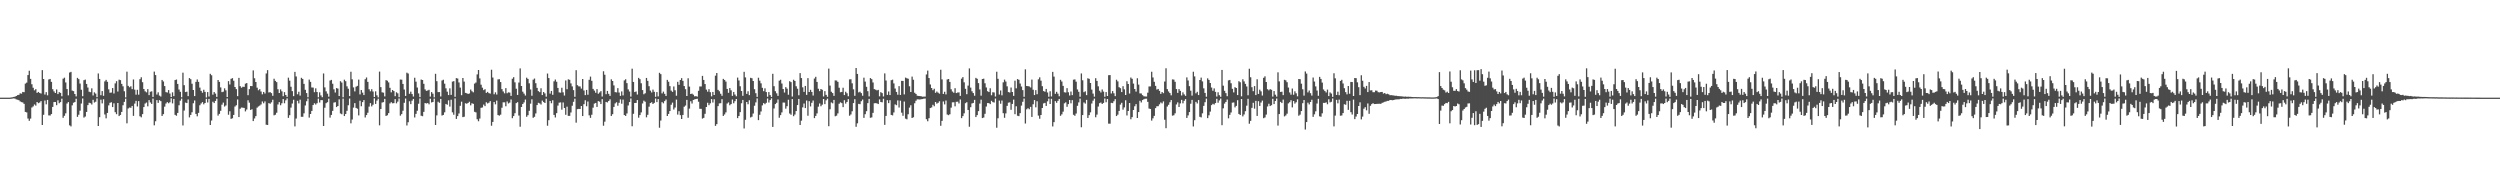 <?xml version="1.0" encoding="UTF-8"?>
<svg xmlns="http://www.w3.org/2000/svg" width="1920" height="150">
  <path d="M0 75.000h1v1.000H0zM1 75.000h1v1.000H1zM2 75.000h1v1.000H2zM3 75.000h1v1.000H3zM4 75.000h1v1.000H4zM5 75.000h1v1.000H5zM6 75.000h1v1.000H6zM7 75.000h1v1.000H7zM8 74.860h1v1.000H8zM9 74.709h1v1.000H9zM10 74.465h1v1.087H10zM11 74.232h1v1.500H11zM12 73.709h1v2.637H12zM13 73.086h1v3.512H13zM14 72.870h1v4.070H14zM15 71.689h1v6.176H15zM16 71.936h1v6.521H16zM17 70.603h1v8.076H17zM18 70.784h1v8.965H18zM19 64.214h1v21.767H19zM20 63.449h1v22.853H20zM21 57.628h1v33.400H21zM22 54.318h1v38.455H22zM23 60.588h1v30.507H23zM24 64.738h1v17.856H24zM25 67.369h1v14.342H25zM26 69.357h1v10.865H26zM27 68.449h1v12.677H27zM28 71.312h1v7.034H28zM29 70.593h1v8.682H29zM30 71.351h1v7.408H30zM31 71.830h1v5.830H31zM32 53.875h1v42.120H32zM33 60.695h1v27.486H33zM34 72.617h1v4.594H34zM35 70.756h1v9.363H35zM36 73.207h1v3.558H36zM37 61.053h1v27.571H37zM38 60.633h1v28.086H38zM39 62.849h1v24.755H39zM40 68.525h1v13.583H40zM41 70.185h1v8.198H41zM42 71.435h1v6.884H42zM43 68.692h1v12.092H43zM44 72.248h1v4.826H44zM45 70.783h1v8.508H45zM46 71.304h1v7.138H46zM47 73.915h1v1.878H47zM48 60.398h1v30.095H48zM49 59.634h1v29.294H49zM50 63.332h1v23.723H50zM51 68.414h1v11.105H51zM52 73.192h1v5.184H52zM53 55.686h1v40.560H53zM54 55.205h1v41.886H54zM55 69.596h1v11.318H55zM56 69.978h1v8.910H56zM57 72.194h1v6.181H57zM58 74.050h1v1.791H58zM59 59.820h1v29.955H59zM60 60.787h1v27.332H60zM61 64.216h1v20.766H61zM62 68.925h1v10.593H62zM63 73.898h1v1.719H63zM64 61.574h1v28.759H64zM65 61.110h1v28.393H65zM66 64.465h1v21.496H66zM67 67.242h1v13.491H67zM68 70.437h1v8.482H68zM69 70.823h1v8.447H69zM70 67.830h1v12.435H70zM71 73.299h1v3.348H71zM72 70.911h1v7.835H72zM73 71.891h1v6.251H73zM74 74.592h1v1.000H74zM75 56.422h1v40.353H75zM76 60.609h1v29.411H76zM77 73.125h1v3.399H77zM78 69.954h1v9.448H78zM79 73.563h1v2.691H79zM80 62.494h1v25.436H80zM81 61.330h1v29.570H81zM82 62.831h1v23.923H82zM83 68.623h1v12.334H83zM84 71.230h1v7.715H84zM85 71.054h1v7.500H85zM86 67.621h1v14.616H86zM87 71.802h1v7.580H87zM88 64.031h1v22.143H88zM89 62.346h1v25.380H89zM90 70.289h1v8.833H90zM91 61.181h1v27.940H91zM92 61.537h1v26.736H92zM93 64.388h1v21.586H93zM94 66.328h1v14.505H94zM95 70.104h1v8.106H95zM96 74.783h1v1.000H96zM97 55.062h1v39.664H97zM98 65.959h1v17.345H98zM99 66.997h1v15.587H99zM100 66.263h1v16.502H100zM101 68.434h1v12.930H101zM102 61.004h1v27.998H102zM103 68.854h1v10.733H103zM104 72.724h1v4.766H104zM105 68.987h1v12.797H105zM106 72.711h1v4.957H106zM107 60.848h1v28.446H107zM108 59.316h1v30.820H108zM109 63.149h1v24.528H109zM110 68.362h1v13.862H110zM111 70.123h1v9.412H111zM112 70.933h1v7.793H112zM113 68.436h1v13.222H113zM114 73.082h1v3.840H114zM115 70.471h1v8.246H115zM116 70.138h1v9.683H116zM117 74.434h1v1.314H117zM118 54.977h1v41.271H118zM119 57.639h1v35.491H119zM120 72.584h1v4.311H120zM121 70.887h1v8.135H121zM122 73.414h1v3.474H122zM123 74.155h1v3.520H123zM124 61.412h1v27.631H124zM125 62.549h1v25.124H125zM126 66.079h1v15.833H126zM127 70.743h1v8.784H127zM128 71.048h1v7.372H128zM129 69.164h1v10.150H129zM130 71.809h1v6.722H130zM131 74.496h1v1.022H131zM132 70.890h1v8.498H132zM133 73.842h1v2.151H133zM134 61.501h1v26.696H134zM135 61.084h1v27.785H135zM136 64.446h1v22.292H136zM137 68.757h1v12.081H137zM138 70.481h1v6.818H138zM139 74.724h1v1.000H139zM140 55.790h1v40.558H140zM141 65.444h1v19.442H141zM142 70.707h1v8.098H142zM143 70.380h1v8.787H143zM144 73.844h1v2.557H144zM145 59.956h1v30.182H145zM146 60.829h1v27.442H146zM147 64.299h1v21.928H147zM148 69.107h1v10.203H148zM149 73.767h1v3.394H149zM150 62.866h1v24.615H150zM151 61.031h1v28.333H151zM152 62.889h1v23.785H152zM153 67.255h1v13.565H153zM154 69.809h1v9.645H154zM155 71.203h1v7.223H155zM156 68.935h1v11.190H156zM157 70.574h1v8.527H157zM158 74.872h1v1.000H158zM159 70.697h1v8.005H159zM160 74.133h1v1.801H160zM161 56.676h1v39.345H161zM162 57.781h1v34.768H162zM163 72.704h1v5.448H163zM164 70.713h1v8.455H164zM165 71.906h1v5.628H165zM166 74.388h1v1.366H166zM167 61.447h1v27.341H167zM168 62.879h1v24.564H168zM169 67.145h1v17.925H169zM170 70.765h1v9.609H170zM171 70.392h1v8.396H171zM172 67.861h1v13.982H172zM173 69.394h1v11.606H173zM174 74.478h1v1.130H174zM175 62.297h1v25.837H175zM176 64.861h1v20.573H176zM177 60.528h1v30.784H177zM178 60.000h1v30.811H178zM179 62.024h1v26.222H179zM180 66.806h1v15.021H180zM181 68.466h1v12.383H181zM182 73.851h1v2.547H182zM183 59.779h1v30.147H183zM184 66.179h1v17.334H184zM185 67.405h1v15.160H185zM186 66.621h1v16.056H186zM187 66.722h1v16.155H187zM188 64.271h1v21.286H188zM189 63.817h1v20.297H189zM190 73.103h1v3.888H190zM191 68.478h1v10.394H191zM192 66.069h1v18.345H192zM193 66.169h1v17.734H193zM194 54.062h1v38.893H194zM195 60.104h1v30.899H195zM196 62.986h1v26.194H196zM197 67.307h1v15.363H197zM198 69.333h1v12.442H198zM199 68.464h1v12.662H199zM200 70.278h1v9.953H200zM201 72.438h1v5.502H201zM202 70.586h1v8.701H202zM203 71.842h1v6.036H203zM204 56.409h1v39.386H204zM205 53.881h1v42.098H205zM206 70.990h1v8.235H206zM207 70.766h1v8.915H207zM208 71.538h1v7.049H208zM209 73.597h1v3.020H209zM210 60.457h1v28.120H210zM211 62.090h1v26.037H211zM212 63.069h1v23.534H212zM213 68.537h1v11.673H213zM214 71.407h1v7.013H214zM215 68.672h1v12.188H215zM216 70.121h1v9.198H216zM217 73.902h1v2.158H217zM218 70.775h1v8.510H218zM219 72.939h1v4.108H219zM220 74.404h1v1.174H220zM221 59.653h1v30.854H221zM222 61.944h1v26.536H222zM223 66.593h1v16.053H223zM224 70.009h1v9.513H224zM225 73.819h1v2.753H225zM226 55.206h1v41.889H226zM227 58.737h1v32.282H227zM228 72.416h1v5.005H228zM229 70.452h1v8.963H229zM230 73.436h1v3.112H230zM231 59.726h1v29.971H231zM232 60.601h1v29.103H232zM233 64.400h1v22.625H233zM234 68.943h1v12.040H234zM235 71.476h1v6.280H235zM236 74.685h1v1.000H236zM237 61.159h1v29.163H237zM238 62.888h1v24.644H238zM239 67.179h1v18.021H239zM240 67.257h1v13.458H240zM241 70.806h1v8.479H241zM242 67.818h1v12.437H242zM243 70.665h1v8.568H243zM244 74.701h1v1.000H244zM245 70.902h1v7.841H245zM246 73.269h1v3.645H246zM247 74.658h1v2.257H247zM248 56.421h1v40.356H248zM249 67.137h1v15.579H249zM250 70.159h1v9.118H250zM251 71.936h1v6.555H251zM252 74.253h1v1.534H252zM253 61.870h1v28.432H253zM254 61.355h1v26.897H254zM255 64.326h1v20.845H255zM256 68.604h1v10.194H256zM257 71.054h1v7.459H257zM258 67.617h1v14.594H258zM259 68.065h1v13.343H259zM260 73.726h1v2.543H260zM261 62.347h1v24.780H261zM262 63.376h1v24.364H262zM263 74.713h1v1.000H263zM264 61.176h1v27.952H264zM265 62.365h1v25.176H265zM266 66.324h1v18.765H266zM267 68.163h1v12.677H267zM268 73.754h1v1.941H268zM269 55.067h1v39.659H269zM270 60.918h1v30.860H270zM271 67.144h1v15.506H271zM272 70.189h1v9.032H272zM273 66.556h1v16.316H273zM274 65.950h1v17.538H274zM275 61.127h1v27.504H275zM276 72.523h1v4.852H276zM277 69.111h1v12.493H277zM278 71.111h1v7.302H278zM279 73.031h1v3.808H279zM280 60.808h1v29.417H280zM281 59.501h1v28.863H281zM282 62.857h1v23.720H282zM283 68.534h1v13.319H283zM284 70.144h1v9.055H284zM285 68.488h1v13.202H285zM286 70.285h1v10.159H286zM287 74.499h1v1.009H287zM288 70.134h1v9.668H288zM289 73.217h1v4.057H289zM290 74.813h1v1.000H290zM291 54.991h1v41.240H291zM292 66.902h1v16.832H292zM293 70.910h1v7.814H293zM294 71.183h1v7.253H294zM295 74.026h1v1.923H295zM296 61.563h1v27.472H296zM297 61.995h1v26.516H297zM298 63.303h1v23.563H298zM299 67.412h1v12.038H299zM300 70.936h1v7.555H300zM301 69.128h1v10.234H301zM302 69.927h1v9.257H302zM303 73.900h1v2.236H303zM304 70.874h1v8.484H304zM305 71.679h1v6.360H305zM306 74.637h1v1.000H306zM307 61.089h1v27.768H307zM308 61.184h1v26.459H308zM309 64.443h1v20.615H309zM310 68.750h1v10.208H310zM311 73.701h1v1.949H311zM312 55.792h1v40.557H312zM313 56.471h1v37.428H313zM314 72.030h1v5.717H314zM315 70.421h1v9.528H315zM316 72.267h1v5.059H316zM317 74.152h1v1.824H317zM318 59.710h1v30.526H318zM319 62.720h1v24.752H319zM320 67.217h1v17.829H320zM321 71.743h1v7.908H321zM322 74.618h1v1.000H322zM323 61.059h1v27.803H323zM324 61.452h1v27.798H324zM325 64.384h1v21.529H325zM326 68.677h1v10.488H326zM327 69.789h1v9.649H327zM328 69.456h1v9.712H328zM329 68.946h1v11.179H329zM330 74.202h1v1.638H330zM331 70.692h1v8.006H331zM332 71.953h1v6.383H332zM333 74.744h1v1.000H333zM334 56.675h1v39.344H334zM335 62.382h1v26.265H335zM336 70.737h1v7.396H336zM337 70.726h1v8.205H337zM338 74.082h1v1.914H338zM339 61.819h1v26.910H339zM340 61.215h1v27.038H340zM341 64.245h1v22.004H341zM342 67.815h1v11.987H342zM343 70.426h1v10.003H343zM344 72.990h1v4.061H344zM345 67.850h1v14.024H345zM346 72.871h1v3.745H346zM347 62.688h1v23.597H347zM348 62.315h1v25.782H348zM349 74.351h1v1.234H349zM350 60.000h1v31.323H350zM351 60.336h1v28.862H351zM352 63.324h1v23.827H352zM353 67.265h1v14.006H353zM354 73.088h1v5.002H354zM355 59.895h1v30.066H355zM356 62.652h1v27.011H356zM357 71.301h1v8.011H357zM358 71.639h1v8.032H358zM359 72.151h1v6.880H359zM360 71.759h1v6.376H360zM361 68.770h1v12.151H361zM362 70.075h1v9.219H362zM363 70.925h1v8.830H363zM364 64.196h1v21.652H364zM365 63.375h1v22.938H365zM366 57.124h1v34.488H366zM367 53.775h1v39.366H367zM368 60.221h1v30.791H368zM369 65.019h1v17.790H369zM370 67.307h1v15.205H370zM371 69.229h1v11.110H371zM372 68.497h1v13.025H372zM373 71.304h1v7.221H373zM374 70.560h1v8.910H374zM375 71.514h1v7.380H375zM376 71.884h1v5.777H376zM377 53.554h1v43.027H377zM378 59.561h1v34.093H378zM379 72.418h1v5.972H379zM380 70.925h1v9.198H380zM381 72.620h1v4.647H381zM382 60.998h1v27.375H382zM383 60.847h1v27.961H383zM384 63.046h1v24.999H384zM385 68.433h1v14.295H385zM386 70.225h1v8.358H386zM387 71.683h1v6.904H387zM388 67.683h1v13.921H388zM389 71.635h1v6.290H389zM390 70.935h1v8.536H390zM391 71.140h1v7.649H391zM392 73.616h1v2.758H392zM393 60.451h1v30.347H393zM394 59.295h1v29.861H394zM395 63.237h1v23.711H395zM396 68.142h1v11.075H396zM397 72.904h1v5.562H397zM398 63.368h1v25.373H398zM399 52.532h1v44.816H399zM400 66.069h1v16.110H400zM401 70.399h1v9.480H401zM402 71.910h1v6.728H402zM403 73.365h1v3.068H403zM404 59.627h1v30.093H404zM405 60.609h1v27.863H405zM406 64.009h1v21.111H406zM407 68.705h1v10.922H407zM408 73.525h1v2.741H408zM409 61.176h1v29.274H409zM410 60.302h1v29.423H410zM411 63.881h1v23.254H411zM412 67.487h1v13.216H412zM413 69.995h1v8.939H413zM414 70.736h1v8.692H414zM415 67.764h1v12.493H415zM416 73.014h1v4.232H416zM417 70.635h1v7.747H417zM418 71.719h1v7.368H418zM419 74.246h1v1.543H419zM420 56.449h1v40.129H420zM421 59.942h1v32.369H421zM422 71.902h1v5.591H422zM423 69.862h1v9.432H423zM424 72.787h1v4.212H424zM425 62.485h1v25.786H425zM426 61.103h1v29.118H426zM427 62.773h1v24.139H427zM428 67.523h1v13.603H428zM429 70.941h1v7.889H429zM430 71.165h1v7.495H430zM431 67.359h1v16.890H431zM432 70.927h1v7.784H432zM433 73.378h1v9.579H433zM434 61.779h1v26.364H434zM435 68.518h1v13.407H435zM436 60.918h1v28.060H436zM437 61.291h1v27.676H437zM438 64.030h1v22.322H438zM439 66.345h1v14.874H439zM440 69.230h1v8.975H440zM441 74.334h1v1.423H441zM442 53.910h1v40.278H442zM443 65.440h1v18.391H443zM444 66.293h1v17.326H444zM445 66.416h1v17.285H445zM446 68.021h1v13.411H446zM447 60.656h1v28.474H447zM448 69.454h1v10.596H448zM449 73.083h1v3.898H449zM450 69.071h1v12.530H450zM451 72.731h1v5.232H451zM452 61.300h1v27.266H452zM453 58.853h1v31.690H453zM454 62.060h1v26.052H454zM455 68.256h1v14.433H455zM456 69.576h1v10.001H456zM457 71.238h1v7.795H457zM458 68.471h1v13.636H458zM459 71.968h1v5.679H459zM460 71.021h1v7.057H460zM461 69.981h1v9.944H461zM462 74.135h1v1.975H462zM463 54.739h1v41.845H463zM464 57.378h1v36.061H464zM465 72.321h1v5.967H465zM466 69.813h1v8.875H466zM467 72.060h1v5.521H467zM468 73.640h1v2.623H468zM469 60.903h1v28.140H469zM470 62.228h1v25.478H470zM471 65.610h1v16.510H471zM472 70.750h1v8.668H472zM473 70.949h1v7.602H473zM474 67.689h1v13.490H474zM475 71.040h1v7.923H475zM476 73.617h1v2.737H476zM477 70.175h1v9.493H477zM478 73.291h1v3.217H478zM479 61.722h1v26.625H479zM480 60.885h1v28.166H480zM481 63.854h1v23.305H481zM482 68.651h1v12.341H482zM483 70.297h1v8.088H483zM484 74.213h1v1.414H484zM485 52.730h1v44.247H485zM486 62.947h1v24.472H486zM487 70.725h1v8.385H487zM488 70.244h1v8.833H488zM489 72.599h1v4.266H489zM490 59.826h1v30.524H490zM491 60.803h1v27.573H491zM492 63.971h1v22.354H492zM493 69.178h1v10.275H493zM494 72.371h1v4.960H494zM495 71.613h1v6.540H495zM496 59.841h1v30.255H496zM497 62.101h1v26.062H497zM498 66.186h1v15.752H498zM499 69.572h1v9.594H499zM500 71.018h1v7.531H500zM501 68.826h1v11.046H501zM502 70.500h1v8.522H502zM503 74.346h1v1.313H503zM504 70.692h1v7.770H504zM505 74.013h1v2.071H505zM506 55.908h1v42.175H506zM507 56.955h1v35.618H507zM508 71.717h1v6.732H508zM509 70.336h1v9.009H509zM510 72.047h1v5.642H510zM511 73.701h1v2.728H511zM512 61.355h1v27.715H512zM513 62.751h1v24.745H513zM514 66.166h1v19.141H514zM515 69.604h1v10.844H515zM516 70.571h1v8.218H516zM517 66.393h1v17.754H517zM518 69.344h1v13.254H518zM519 73.528h1v2.943H519zM520 62.799h1v25.222H520zM521 65.144h1v20.282H521zM522 61.451h1v27.037H522zM523 60.021h1v31.362H523zM524 62.093h1v26.165H524zM525 66.102h1v15.865H525zM526 68.503h1v12.543H526zM527 73.714h1v2.988H527zM528 60.099h1v30.320H528zM529 66.520h1v16.887H529zM530 72.186h1v5.608H530zM531 71.870h1v7.650H531zM532 72.707h1v4.036H532zM533 73.983h1v2.373H533zM534 73.849h1v2.203H534zM535 74.182h1v1.667H535zM536 69.738h1v8.369H536zM537 66.404h1v17.131H537zM538 66.393h1v17.204H538zM539 58.258h1v32.822H539zM540 61.374h1v29.167H540zM541 64.541h1v22.840H541zM542 68.796h1v13.389H542zM543 70.424h1v8.498H543zM544 68.497h1v12.272H544zM545 70.787h1v8.555H545zM546 73.987h1v2.109H546zM547 70.590h1v8.176H547zM548 72.956h1v3.275H548zM549 58.107h1v38.580H549zM550 56.059h1v39.296H550zM551 68.993h1v12.530H551zM552 70.104h1v9.286H552zM553 71.985h1v7.262H553zM554 73.598h1v2.586H554zM555 60.577h1v28.450H555zM556 61.381h1v26.547H556zM557 62.680h1v23.636H557zM558 68.300h1v11.209H558zM559 71.284h1v7.345H559zM560 67.638h1v13.182H560zM561 69.360h1v10.569H561zM562 73.608h1v2.841H562zM563 70.616h1v8.671H563zM564 72.610h1v5.121H564zM565 73.931h1v2.108H565zM566 59.606h1v31.132H566zM567 61.814h1v27.288H567zM568 66.232h1v19.901H568zM569 69.874h1v9.434H569zM570 73.553h1v3.173H570zM571 55.150h1v43.533H571zM572 59.432h1v32.579H572zM573 72.103h1v6.209H573zM574 70.113h1v9.983H574zM575 73.076h1v3.922H575zM576 59.740h1v30.460H576zM577 60.090h1v29.560H577zM578 62.217h1v24.950H578zM579 68.522h1v12.680H579zM580 71.596h1v7.052H580zM581 74.408h1v1.142H581zM582 59.701h1v32.586H582zM583 61.949h1v26.195H583zM584 63.988h1v21.635H584zM585 67.454h1v13.477H585zM586 70.034h1v9.131H586zM587 67.834h1v12.206H587zM588 70.701h1v8.225H588zM589 74.306h1v1.319H589zM590 70.701h1v8.054H590zM591 73.084h1v3.785H591zM592 74.430h1v1.085H592zM593 56.662h1v40.833H593zM594 66.190h1v17.089H594zM595 70.042h1v9.866H595zM596 71.673h1v7.288H596zM597 73.642h1v2.759H597zM598 61.941h1v28.504H598zM599 61.225h1v27.173H599zM600 64.132h1v22.176H600zM601 68.363h1v10.373H601zM602 71.069h1v7.712H602zM603 66.936h1v16.512H603zM604 68.076h1v13.480H604zM605 72.755h1v3.828H605zM606 62.378h1v24.818H606zM607 63.058h1v25.080H607zM608 74.119h1v1.956H608zM609 61.243h1v27.977H609zM610 62.163h1v25.792H610zM611 66.251h1v19.063H611zM612 68.159h1v12.524H612zM613 73.162h1v2.809H613zM614 56.150h1v39.833H614zM615 59.975h1v32.722H615zM616 67.090h1v15.405H616zM617 70.534h1v8.988H617zM618 66.022h1v16.975H618zM619 72.838h1v4.383H619zM620 60.013h1v28.862H620zM621 70.679h1v7.032H621zM622 68.990h1v12.770H622zM623 70.626h1v8.315H623zM624 73.358h1v3.828H624zM625 60.291h1v30.449H625zM626 58.965h1v30.093H626zM627 62.928h1v24.186H627zM628 68.123h1v13.791H628zM629 69.983h1v9.499H629zM630 68.332h1v13.300H630zM631 68.951h1v11.420H631zM632 74.069h1v1.940H632zM633 70.013h1v9.950H633zM634 72.846h1v4.228H634zM635 74.362h1v1.392H635zM636 52.697h1v44.247H636zM637 65.736h1v18.193H637zM638 70.440h1v8.239H638zM639 71.479h1v7.882H639zM640 73.634h1v3.102H640zM641 61.729h1v27.555H641zM642 61.834h1v27.021H642zM643 62.871h1v24.213H643zM644 67.364h1v12.319H644zM645 70.853h1v7.743H645zM646 70.598h1v8.591H646zM647 67.396h1v14.878H647zM648 73.008h1v3.920H648zM649 70.440h1v9.117H649zM650 71.621h1v6.657H650zM651 73.927h1v2.201H651zM652 60.969h1v27.928H652zM653 60.852h1v27.078H653zM654 64.000h1v21.449H654zM655 68.587h1v10.544H655zM656 73.566h1v2.620H656zM657 52.227h1v45.145H657zM658 56.778h1v37.924H658zM659 70.938h1v8.821H659zM660 70.390h1v9.652H660zM661 71.514h1v6.204H661zM662 73.539h1v2.910H662zM663 59.631h1v30.867H663zM664 62.689h1v25.019H664zM665 66.642h1v18.773H665zM666 70.037h1v9.184H666zM667 74.023h1v1.922H667zM668 59.961h1v30.490H668zM669 60.775h1v29.397H669zM670 63.308h1v23.359H670zM671 68.454h1v10.848H671zM672 68.878h1v10.312H672zM673 69.417h1v9.996H673zM674 68.997h1v10.919H674zM675 73.990h1v2.357H675zM676 70.759h1v7.560H676zM677 71.521h1v7.084H677zM678 74.060h1v1.753H678zM679 56.391h1v39.513H679zM680 61.831h1v27.227H680zM681 72.840h1v4.109H681zM682 70.236h1v8.971H682zM683 73.008h1v3.930H683zM684 61.571h1v26.720H684zM685 61.203h1v27.418H685zM686 64.058h1v22.330H686zM687 67.992h1v12.203H687zM688 70.603h1v10.174H688zM689 72.773h1v4.315H689zM690 66.147h1v16.428H690zM691 72.886h1v4.411H691zM692 62.129h1v24.417H692zM693 62.133h1v26.826H693zM694 72.474h1v5.486H694zM695 59.579h1v31.551H695zM696 60.121h1v31.510H696zM697 60.486h1v27.248H697zM698 66.234h1v16.386H698zM699 70.650h1v10.209H699zM700 58.818h1v31.815H700zM701 61.242h1v28.816H701zM702 71.198h1v8.113H702zM703 72.161h1v5.214H703zM704 73.534h1v2.742H704zM705 73.654h1v2.710H705zM706 73.802h1v2.645H706zM707 73.921h1v2.268H707zM708 74.216h1v1.862H708zM709 74.202h1v1.557H709zM710 74.179h1v1.518H710zM711 57.166h1v34.381H711zM712 54.240h1v38.908H712zM713 59.973h1v30.784H713zM714 64.867h1v18.135H714zM715 67.590h1v14.925H715zM716 69.295h1v11.184H716zM717 68.160h1v13.450H717zM718 71.252h1v7.073H718zM719 70.275h1v9.340H719zM720 71.154h1v7.806H720zM721 71.918h1v5.840H721zM722 53.562h1v43.050H722zM723 60.999h1v31.808H723zM724 72.146h1v5.800H724zM725 70.437h1v9.758H725zM726 72.498h1v4.691H726zM727 61.009h1v26.946H727zM728 60.683h1v27.802H728zM729 62.910h1v24.870H729zM730 68.565h1v14.135H730zM731 70.282h1v8.321H731zM732 71.222h1v7.317H732zM733 67.720h1v13.951H733zM734 71.459h1v6.732H734zM735 71.050h1v7.036H735zM736 70.979h1v8.506H736zM737 73.608h1v2.781H737zM738 60.419h1v30.298H738zM739 59.230h1v29.950H739zM740 63.219h1v23.799H740zM741 68.183h1v11.065H741zM742 72.334h1v6.169H742zM743 65.729h1v18.727H743zM744 52.538h1v44.811H744zM745 67.284h1v15.038H745zM746 70.098h1v9.364H746zM747 71.458h1v7.590H747zM748 73.523h1v3.157H748zM749 59.796h1v30.133H749zM750 60.535h1v27.895H750zM751 63.868h1v21.478H751zM752 68.714h1v10.871H752zM753 73.485h1v3.061H753zM754 60.694h1v29.974H754zM755 60.431h1v29.850H755zM756 63.942h1v23.475H756zM757 67.166h1v14.662H757zM758 70.036h1v9.140H758zM759 70.711h1v8.511H759zM760 67.769h1v12.209H760zM761 73.169h1v4.233H761zM762 70.874h1v7.560H762zM763 71.018h1v7.740H763zM764 74.156h1v1.542H764zM765 55.096h1v42.982H765zM766 60.532h1v30.303H766zM767 72.611h1v4.665H767zM768 69.470h1v10.192H768zM769 73.194h1v4.008H769zM770 63.224h1v23.692H770zM771 61.150h1v29.343H771zM772 62.628h1v24.447H772zM773 66.308h1v14.981H773zM774 70.691h1v8.143H774zM775 71.039h1v7.570H775zM776 67.202h1v17.115H776zM777 70.634h1v9.211H777zM778 73.630h1v2.846H778zM779 61.933h1v25.752H779zM780 67.850h1v13.786H780zM781 60.724h1v28.171H781zM782 61.296h1v27.901H782zM783 64.135h1v22.742H783zM784 66.458h1v14.644H784zM785 69.222h1v8.950H785zM786 74.351h1v1.316H786zM787 53.230h1v41.625H787zM788 66.044h1v17.902H788zM789 66.162h1v16.913H789zM790 66.396h1v17.531H790zM791 67.195h1v14.861H791zM792 61.147h1v28.680H792zM793 68.937h1v11.154H793zM794 73.007h1v3.829H794zM795 69.217h1v13.215H795zM796 72.338h1v5.444H796zM797 60.942h1v27.859H797zM798 59.385h1v31.795H798zM799 61.962h1v26.339H799zM800 66.202h1v16.725H800zM801 69.934h1v9.457H801zM802 70.468h1v8.532H802zM803 68.299h1v13.073H803zM804 71.016h1v6.826H804zM805 74.273h1v1.442H805zM806 70.088h1v9.793H806zM807 74.102h1v1.754H807zM808 55.202h1v41.943H808zM809 58.835h1v34.946H809zM810 72.017h1v5.658H810zM811 70.488h1v8.478H811zM812 71.940h1v5.511H812zM813 73.954h1v2.051H813zM814 61.272h1v27.656H814zM815 62.616h1v25.199H815zM816 65.957h1v19.801H816zM817 70.839h1v8.505H817zM818 71.085h1v7.492H818zM819 67.673h1v14.345H819zM820 70.872h1v9.127H820zM821 73.383h1v3.433H821zM822 70.277h1v9.083H822zM823 73.049h1v3.858H823zM824 61.192h1v26.958H824zM825 60.965h1v27.990H825zM826 62.705h1v24.508H826zM827 68.696h1v12.535H827zM828 70.495h1v8.136H828zM829 74.302h1v1.408H829zM830 56.438h1v41.306H830zM831 61.661h1v26.704H831zM832 70.800h1v7.917H832zM833 70.166h1v9.387H833zM834 73.059h1v3.627H834zM835 60.106h1v30.451H835zM836 60.556h1v27.864H836zM837 63.758h1v22.513H837zM838 68.817h1v10.697H838zM839 71.861h1v5.431H839zM840 74.254h1v1.457H840zM841 60.037h1v30.028H841zM842 62.143h1v25.855H842zM843 66.291h1v15.509H843zM844 69.680h1v9.584H844zM845 71.019h1v7.740H845zM846 68.717h1v11.170H846zM847 70.374h1v8.675H847zM848 74.307h1v1.339H848zM849 70.687h1v7.878H849zM850 73.744h1v2.286H850zM851 57.733h1v37.260H851zM852 57.645h1v37.319H852zM853 71.772h1v7.252H853zM854 69.931h1v9.278H854zM855 71.648h1v6.117H855zM856 73.807h1v2.326H856zM857 61.242h1v27.873H857zM858 62.503h1v25.558H858zM859 66.966h1v18.221H859zM860 67.753h1v12.595H860zM861 70.684h1v8.276H861zM862 66.218h1v17.993H862zM863 68.607h1v13.869H863zM864 72.938h1v4.084H864zM865 62.421h1v26.278H865zM866 64.523h1v20.729H866zM867 71.854h1v7.249H867zM868 59.536h1v32.050H868zM869 60.526h1v29.410H869zM870 64.188h1v20.278H870zM871 68.373h1v13.224H871zM872 70.343h1v9.641H872zM873 60.117h1v30.503H873zM874 64.983h1v21.077H874zM875 71.749h1v5.683H875zM876 71.806h1v6.871H876zM877 73.054h1v3.775H877zM878 73.924h1v2.292H878zM879 74.077h1v1.767H879zM880 74.115h1v1.686H880zM881 71.150h1v7.080H881zM882 66.429h1v16.905H882zM883 66.368h1v17.330H883zM884 55.094h1v37.531H884zM885 59.512h1v31.356H885zM886 62.838h1v26.135H886zM887 65.946h1v17.080H887zM888 68.812h1v12.802H888zM889 68.278h1v13.287H889zM890 69.768h1v10.351H890zM891 72.091h1v6.624H891zM892 70.679h1v8.744H892zM893 71.589h1v6.278H893zM894 62.638h1v29.303H894zM895 52.431h1v46.043H895zM896 68.468h1v13.332H896zM897 70.253h1v10.246H897zM898 71.483h1v7.072H898zM899 73.194h1v3.680H899zM900 60.957h1v27.871H900zM901 61.151h1v27.389H901zM902 62.822h1v24.216H902zM903 68.399h1v11.826H903zM904 71.315h1v7.323H904zM905 68.452h1v13.700H905zM906 69.766h1v9.643H906zM907 73.292h1v3.382H907zM908 70.904h1v8.437H908zM909 72.485h1v4.938H909zM910 73.604h1v2.517H910zM911 59.457h1v31.139H911zM912 61.782h1v26.865H912zM913 66.174h1v19.910H913zM914 69.611h1v10.058H914zM915 73.400h1v3.282H915zM916 55.100h1v42.029H916zM917 58.673h1v33.629H917zM918 71.700h1v6.531H918zM919 70.525h1v8.924H919zM920 73.011h1v3.844H920zM921 61.454h1v28.241H921zM922 59.609h1v30.543H922zM923 62.517h1v24.539H923zM924 67.863h1v13.465H924zM925 71.394h1v7.092H925zM926 74.272h1v1.430H926zM927 60.183h1v30.561H927zM928 61.412h1v27.181H928zM929 63.769h1v21.961H929zM930 67.239h1v13.505H930zM931 69.699h1v10.038H931zM932 67.909h1v12.362H932zM933 70.537h1v8.598H933zM934 74.158h1v1.717H934zM935 70.842h1v8.082H935zM936 73.136h1v3.969H936zM937 74.359h1v1.291H937zM938 53.716h1v42.451H938zM939 65.817h1v17.407H939zM940 69.738h1v9.833H940zM941 71.541h1v6.760H941zM942 73.868h1v2.579H942zM943 61.730h1v29.167H943zM944 61.366h1v26.848H944zM945 63.959h1v22.390H945zM946 68.213h1v10.626H946zM947 70.983h1v7.712H947zM948 66.968h1v15.510H948zM949 67.582h1v13.704H949zM950 72.991h1v3.950H950zM951 62.363h1v25.129H951zM952 63.194h1v25.103H952zM953 74.006h1v2.010H953zM954 60.853h1v28.562H954zM955 62.538h1v25.370H955zM956 64.399h1v20.987H956zM957 66.397h1v14.733H957zM958 73.143h1v2.748H958zM959 52.800h1v42.247H959zM960 59.346h1v33.469H960zM961 66.981h1v15.868H961zM962 70.026h1v8.919H962zM963 66.100h1v17.348H963zM964 73.035h1v4.412H964zM965 60.855h1v28.186H965zM966 72.127h1v5.605H966zM967 68.853h1v12.492H967zM968 70.160h1v8.571H968zM969 73.375h1v3.882H969zM970 59.730h1v31.033H970zM971 58.619h1v31.613H971zM972 62.997h1v25.030H972zM973 68.488h1v13.278H973zM974 69.364h1v10.280H974zM975 68.472h1v13.002H975zM976 68.970h1v11.805H976zM977 74.198h1v1.693H977zM978 69.948h1v9.953H978zM979 72.695h1v4.868H979zM980 74.194h1v1.497H980zM981 55.529h1v40.926H981zM982 62.523h1v25.055H982zM983 70.602h1v7.610H983zM984 70.395h1v8.766H984zM985 73.077h1v3.405H985zM986 61.299h1v28.107H986zM987 61.672h1v26.986H987zM988 63.143h1v24.129H988zM989 67.252h1v12.152H989zM990 71.032h1v7.449H990zM991 72.716h1v4.256H991zM992 67.990h1v14.496H992zM993 72.753h1v4.885H993zM994 70.149h1v9.403H994zM995 71.679h1v6.849H995zM996 73.984h1v2.264H996zM997 60.673h1v28.236H997zM998 60.813h1v27.213H998zM999 64.270h1v21.030H999zM1000 68.558h1v10.696H1000zM1001 73.431h1v3.363H1001zM1002 54.868h1v44.598H1002zM1003 56.539h1v37.188H1003zM1004 70.943h1v7.891H1004zM1005 69.544h1v10.612H1005zM1006 71.595h1v6.761H1006zM1007 73.426h1v3.192H1007zM1008 59.566h1v30.164H1008zM1009 62.638h1v25.168H1009zM1010 66.363h1v19.130H1010zM1011 69.527h1v10.010H1011zM1012 73.584h1v2.282H1012zM1013 59.041h1v30.315H1013zM1014 60.626h1v29.041H1014zM1015 63.443h1v23.584H1015zM1016 68.725h1v10.290H1016zM1017 69.938h1v9.110H1017zM1018 71.004h1v7.565H1018zM1019 68.801h1v11.253H1019zM1020 73.757h1v2.465H1020zM1021 70.938h1v7.726H1021zM1022 71.813h1v6.376H1022zM1023 74.382h1v1.235H1023zM1024 56.286h1v40.789H1024zM1025 60.164h1v28.632H1025zM1026 72.924h1v3.787H1026zM1027 70.410h1v8.938H1027zM1028 73.129h1v3.370H1028zM1029 62.132h1v26.729H1029zM1030 61.275h1v27.410H1030zM1031 64.125h1v22.734H1031zM1032 67.751h1v12.349H1032zM1033 70.761h1v9.664H1033zM1034 72.459h1v4.962H1034zM1035 66.036h1v18.317H1035zM1036 71.988h1v5.432H1036zM1037 62.903h1v23.263H1037zM1038 63.024h1v24.919H1038zM1039 73.732h1v2.743H1039zM1040 59.898h1v31.579H1040zM1041 60.032h1v29.478H1041zM1042 63.233h1v24.333H1042zM1043 66.965h1v14.453H1043zM1044 73.039h1v5.535H1044zM1045 57.815h1v33.883H1045zM1046 62.007h1v27.563H1046zM1047 66.673h1v16.820H1047zM1048 67.946h1v14.373H1048zM1049 65.928h1v18.793H1049zM1050 70.727h1v8.718H1050zM1051 63.048h1v24.375H1051zM1052 69.421h1v11.844H1052zM1053 69.331h1v10.640H1053zM1054 70.790h1v8.453H1054zM1055 70.792h1v9.152H1055zM1056 69.516h1v10.360H1056zM1057 69.681h1v10.089H1057zM1058 70.796h1v8.941H1058zM1059 70.985h1v8.703H1059zM1060 70.637h1v9.148H1060zM1061 70.581h1v8.435H1061zM1062 71.901h1v6.717H1062zM1063 71.413h1v6.794H1063zM1064 72.368h1v5.540H1064zM1065 72.001h1v5.474H1065zM1066 72.382h1v5.075H1066zM1067 73.130h1v3.680H1067zM1068 73.060h1v3.791H1068zM1069 73.209h1v3.777H1069zM1070 73.319h1v3.474H1070zM1071 73.564h1v2.902H1071zM1072 73.518h1v2.824H1072zM1073 73.802h1v2.501H1073zM1074 73.842h1v2.441H1074zM1075 73.951h1v1.973H1075zM1076 73.978h1v2.017H1076zM1077 74.117h1v1.606H1077zM1078 74.231h1v1.615H1078zM1079 74.154h1v1.728H1079zM1080 74.346h1v1.381H1080zM1081 74.246h1v1.579H1081zM1082 74.325h1v1.292H1082zM1083 74.351h1v1.274H1083zM1084 74.480h1v1.135H1084zM1085 74.547h1v1.000H1085zM1086 74.524h1v1.000H1086zM1087 74.564h1v1.000H1087zM1088 74.597h1v1.000H1088zM1089 74.578h1v1.000H1089zM1090 74.624h1v1.000H1090zM1091 74.679h1v1.000H1091zM1092 74.641h1v1.000H1092zM1093 74.680h1v1.000H1093zM1094 74.719h1v1.000H1094zM1095 74.732h1v1.000H1095zM1096 74.755h1v1.000H1096zM1097 74.765h1v1.000H1097zM1098 74.792h1v1.000H1098zM1099 74.831h1v1.000H1099zM1100 74.835h1v1.000H1100zM1101 74.801h1v1.000H1101zM1102 74.709h1v1.000H1102zM1103 74.533h1v1.032H1103zM1104 73.851h1v2.242H1104zM1105 55.390h1v39.826H1105zM1106 66.121h1v18.812H1106zM1107 67.594h1v13.531H1107zM1108 68.842h1v12.426H1108zM1109 69.366h1v10.628H1109zM1110 71.051h1v8.007H1110zM1111 70.376h1v8.881H1111zM1112 71.449h1v6.796H1112zM1113 54.863h1v39.862H1113zM1114 62.795h1v22.641H1114zM1115 67.033h1v17.505H1115zM1116 69.721h1v11.711H1116zM1117 69.728h1v12.105H1117zM1118 68.442h1v12.986H1118zM1119 69.927h1v9.569H1119zM1120 70.317h1v9.779H1120zM1121 53.963h1v41.636H1121zM1122 60.967h1v31.324H1122zM1123 61.706h1v23.177H1123zM1124 64.023h1v19.681H1124zM1125 67.662h1v14.862H1125zM1126 68.873h1v13.135H1126zM1127 70.244h1v9.197H1127zM1128 70.532h1v8.802H1128zM1129 54.218h1v41.410H1129zM1130 60.967h1v29.517H1130zM1131 62.917h1v23.922H1131zM1132 53.962h1v42.178H1132zM1133 63.753h1v21.685H1133zM1134 53.900h1v41.986H1134zM1135 53.870h1v41.457H1135zM1136 61.976h1v25.448H1136zM1137 53.082h1v44.380H1137zM1138 56.987h1v35.861H1138zM1139 62.743h1v23.004H1139zM1140 65.908h1v17.660H1140zM1141 65.539h1v17.211H1141zM1142 59.770h1v29.272H1142zM1143 54.986h1v37.678H1143zM1144 60.169h1v30.554H1144zM1145 62.635h1v22.616H1145zM1146 67.333h1v14.452H1146zM1147 68.722h1v11.598H1147zM1148 68.464h1v13.034H1148zM1149 70.218h1v9.766H1149zM1150 72.189h1v6.085H1150zM1151 70.615h1v8.785H1151zM1152 71.717h1v5.868H1152zM1153 54.165h1v42.879H1153zM1154 57.933h1v36.693H1154zM1155 71.466h1v7.772H1155zM1156 70.581h1v8.890H1156zM1157 72.469h1v5.150H1157zM1158 73.172h1v3.330H1158zM1159 60.535h1v28.237H1159zM1160 62.216h1v26.414H1160zM1161 65.239h1v21.383H1161zM1162 68.635h1v11.323H1162zM1163 71.241h1v7.365H1163zM1164 68.186h1v14.199H1164zM1165 69.930h1v9.456H1165zM1166 73.208h1v3.430H1166zM1167 70.566h1v8.684H1167zM1168 73.162h1v3.982H1168zM1169 60.383h1v29.947H1169zM1170 59.625h1v30.974H1170zM1171 61.926h1v26.145H1171zM1172 67.401h1v14.998H1172zM1173 69.707h1v9.999H1173zM1174 73.533h1v3.184H1174zM1175 56.245h1v39.952H1175zM1176 60.163h1v28.108H1176zM1177 72.400h1v5.239H1177zM1178 69.796h1v10.646H1178zM1179 73.002h1v3.734H1179zM1180 59.684h1v30.800H1180zM1181 60.859h1v28.776H1181zM1182 63.861h1v22.735H1182zM1183 68.821h1v10.543H1183zM1184 71.340h1v5.867H1184zM1185 74.236h1v1.490H1185zM1186 60.695h1v30.196H1186zM1187 62.778h1v25.302H1187zM1188 66.675h1v17.625H1188zM1189 69.509h1v11.185H1189zM1190 70.781h1v8.857H1190zM1191 67.491h1v12.930H1191zM1192 70.527h1v8.916H1192zM1193 74.336h1v1.342H1193zM1194 70.942h1v7.823H1194zM1195 73.663h1v2.527H1195zM1196 58.208h1v38.201H1196zM1197 56.912h1v40.237H1197zM1198 71.937h1v6.717H1198zM1199 69.900h1v9.522H1199zM1200 71.966h1v6.613H1200zM1201 74.052h1v2.011H1201zM1202 60.909h1v29.556H1202zM1203 62.491h1v25.487H1203zM1204 64.484h1v20.882H1204zM1205 68.708h1v10.123H1205zM1206 70.915h1v7.798H1206zM1207 67.255h1v15.265H1207zM1208 67.793h1v13.211H1208zM1209 73.565h1v3.050H1209zM1210 62.516h1v25.987H1210zM1211 64.719h1v19.959H1211zM1212 74.017h1v1.837H1212zM1213 60.995h1v28.453H1213zM1214 62.821h1v24.953H1214zM1215 66.417h1v14.817H1215zM1216 69.145h1v11.945H1216zM1217 74.326h1v1.667H1217zM1218 52.497h1v42.602H1218zM1219 59.246h1v34.165H1219zM1220 66.594h1v16.466H1220zM1221 70.222h1v8.698H1221zM1222 65.964h1v17.043H1222zM1223 60.994h1v27.418H1223zM1224 61.333h1v26.678H1224zM1225 72.813h1v4.680H1225zM1226 69.259h1v12.185H1226zM1227 71.517h1v6.549H1227zM1228 73.171h1v3.427H1228zM1229 59.604h1v31.013H1229zM1230 62.018h1v26.953H1230zM1231 64.754h1v22.198H1231zM1232 68.374h1v13.900H1232zM1233 70.784h1v8.015H1233zM1234 68.421h1v12.698H1234zM1235 70.361h1v8.626H1235zM1236 74.232h1v1.492H1236zM1237 69.823h1v10.010H1237zM1238 73.327h1v3.217H1238zM1239 64.713h1v19.026H1239zM1240 52.807h1v44.271H1240zM1241 68.371h1v12.269H1241zM1242 69.859h1v9.650H1242zM1243 71.524h1v7.645H1243zM1244 73.686h1v2.589H1244zM1245 61.609h1v27.484H1245zM1246 61.416h1v26.767H1246zM1247 63.090h1v23.232H1247zM1248 67.290h1v12.299H1248zM1249 70.995h1v7.680H1249zM1250 67.617h1v13.596H1250zM1251 69.063h1v10.525H1251zM1252 73.267h1v3.335H1252zM1253 70.162h1v9.286H1253zM1254 72.287h1v5.997H1254zM1255 73.789h1v2.406H1255zM1256 60.847h1v28.083H1256zM1257 62.332h1v25.680H1257zM1258 66.823h1v18.520H1258zM1259 69.344h1v9.473H1259zM1260 73.881h1v2.039H1260zM1261 55.627h1v40.811H1261zM1262 59.973h1v32.141H1262zM1263 72.245h1v5.587H1263zM1264 70.187h1v9.299H1264zM1265 72.890h1v4.268H1265zM1266 63.698h1v23.790H1266zM1267 59.361h1v31.474H1267zM1268 62.542h1v24.412H1268zM1269 66.879h1v14.303H1269zM1270 71.446h1v6.932H1270zM1271 74.245h1v1.545H1271zM1272 59.668h1v30.163H1272zM1273 60.674h1v27.628H1273zM1274 63.796h1v21.674H1274zM1275 68.384h1v11.101H1275zM1276 69.747h1v9.619H1276zM1277 68.654h1v11.282H1277zM1278 70.085h1v9.034H1278zM1279 74.155h1v1.570H1279zM1280 70.502h1v7.996H1280zM1281 72.614h1v4.830H1281zM1282 74.379h1v1.328H1282zM1283 55.592h1v42.439H1283zM1284 65.857h1v17.956H1284zM1285 69.981h1v9.163H1285zM1286 71.259h1v7.134H1286zM1287 73.617h1v2.853H1287zM1288 61.566h1v27.356H1288zM1289 61.231h1v26.937H1289zM1290 63.839h1v22.296H1290zM1291 68.005h1v11.923H1291zM1292 70.761h1v9.798H1292zM1293 68.575h1v13.729H1293zM1294 67.511h1v15.465H1294zM1295 73.001h1v3.761H1295zM1296 62.684h1v23.347H1296zM1297 62.456h1v26.089H1297zM1298 74.171h1v1.820H1298zM1299 59.887h1v31.368H1299zM1300 61.405h1v27.979H1300zM1301 63.279h1v23.208H1301zM1302 67.215h1v14.197H1302zM1303 72.921h1v3.854H1303zM1304 56.980h1v33.679H1304zM1305 62.718h1v22.127H1305zM1306 66.632h1v16.414H1306zM1307 70.754h1v7.756H1307zM1308 66.838h1v16.169H1308zM1309 72.818h1v4.697H1309zM1310 64.319h1v21.162H1310zM1311 73.114h1v4.161H1311zM1312 71.430h1v6.380H1312zM1313 67.252h1v17.232H1313zM1314 66.005h1v18.056H1314zM1315 56.743h1v35.762H1315zM1316 54.137h1v40.126H1316zM1317 60.368h1v30.585H1317zM1318 64.641h1v17.911H1318zM1319 66.812h1v15.144H1319zM1320 68.251h1v12.786H1320zM1321 69.328h1v11.974H1321zM1322 71.397h1v6.952H1322zM1323 70.464h1v8.619H1323zM1324 70.957h1v8.143H1324zM1325 72.623h1v5.103H1325zM1326 53.789h1v42.658H1326zM1327 62.891h1v24.717H1327zM1328 70.577h1v7.320H1328zM1329 70.362h1v9.709H1329zM1330 72.988h1v4.166H1330zM1331 60.494h1v28.379H1331zM1332 60.724h1v27.937H1332zM1333 62.940h1v24.117H1333zM1334 68.527h1v11.937H1334zM1335 71.332h1v7.400H1335zM1336 72.725h1v4.530H1336zM1337 68.250h1v13.991H1337zM1338 72.862h1v4.128H1338zM1339 70.693h1v8.457H1339zM1340 71.981h1v6.471H1340zM1341 73.787h1v2.480H1341zM1342 60.414h1v30.207H1342zM1343 59.295h1v29.961H1343zM1344 63.167h1v23.729H1344zM1345 68.218h1v11.419H1345zM1346 73.014h1v5.026H1346zM1347 56.858h1v39.349H1347zM1348 54.896h1v43.606H1348zM1349 70.765h1v9.070H1349zM1350 70.033h1v10.586H1350zM1351 72.036h1v5.818H1351zM1352 73.804h1v2.513H1352zM1353 59.716h1v30.427H1353zM1354 62.531h1v25.459H1354zM1355 66.442h1v18.777H1355zM1356 68.765h1v10.867H1356zM1357 73.711h1v2.022H1357zM1358 60.871h1v29.959H1358zM1359 60.392h1v29.737H1359zM1360 64.114h1v22.437H1360zM1361 67.287h1v13.997H1361zM1362 70.362h1v8.954H1362zM1363 70.652h1v8.726H1363zM1364 67.561h1v12.592H1364zM1365 73.299h1v3.479H1365zM1366 70.745h1v7.995H1366zM1367 71.906h1v6.318H1367zM1368 74.295h1v1.400H1368zM1369 53.818h1v42.475H1369zM1370 60.529h1v30.743H1370zM1371 73.224h1v3.710H1371zM1372 69.610h1v9.765H1372zM1373 73.489h1v2.937H1373zM1374 61.795h1v29.013H1374zM1375 61.040h1v27.777H1375zM1376 64.144h1v23.113H1376zM1377 68.404h1v12.810H1377zM1378 71.019h1v7.619H1378zM1379 71.702h1v6.372H1379zM1380 67.389h1v16.030H1380zM1381 71.673h1v6.337H1381zM1382 63.918h1v21.897H1382zM1383 62.477h1v25.863H1383zM1384 73.625h1v2.571H1384zM1385 61.287h1v27.723H1385zM1386 61.473h1v27.082H1386zM1387 63.927h1v22.745H1387zM1388 66.260h1v14.789H1388zM1389 73.179h1v4.983H1389zM1390 59.049h1v32.708H1390zM1391 56.194h1v39.773H1391zM1392 66.923h1v15.971H1392zM1393 67.394h1v14.570H1393zM1394 66.227h1v16.895H1394zM1395 70.534h1v9.861H1395zM1396 60.828h1v28.334H1396zM1397 70.697h1v8.334H1397zM1398 72.286h1v4.768H1398zM1399 67.693h1v13.785H1399zM1400 72.497h1v5.362H1400zM1401 60.543h1v28.556H1401zM1402 58.475h1v32.037H1402zM1403 62.942h1v25.502H1403zM1404 67.996h1v14.157H1404zM1405 69.655h1v9.761H1405zM1406 71.297h1v7.797H1406zM1407 68.191h1v13.942H1407zM1408 73.165h1v3.571H1408zM1409 69.765h1v10.084H1409zM1410 71.559h1v6.759H1410zM1411 74.187h1v1.671H1411zM1412 55.355h1v41.723H1412zM1413 59.285h1v32.385H1413zM1414 72.897h1v4.366H1414zM1415 69.336h1v9.402H1415zM1416 73.276h1v3.388H1416zM1417 61.272h1v27.560H1417zM1418 61.486h1v27.198H1418zM1419 62.707h1v24.615H1419zM1420 67.075h1v15.135H1420zM1421 70.735h1v8.795H1421zM1422 71.003h1v7.436H1422zM1423 69.069h1v12.538H1423zM1424 71.719h1v6.262H1424zM1425 73.578h1v4.316H1425zM1426 70.169h1v9.558H1426zM1427 73.650h1v2.677H1427zM1428 60.531h1v28.074H1428zM1429 61.474h1v27.544H1429zM1430 64.218h1v21.918H1430zM1431 68.330h1v10.726H1431zM1432 71.415h1v6.215H1432zM1433 74.076h1v1.667H1433zM1434 56.371h1v41.483H1434zM1435 66.279h1v18.313H1435zM1436 69.736h1v10.007H1436zM1437 71.586h1v7.490H1437zM1438 73.221h1v3.444H1438zM1439 59.794h1v30.720H1439zM1440 60.499h1v27.790H1440zM1441 63.894h1v22.440H1441zM1442 69.187h1v10.151H1442zM1443 73.712h1v3.501H1443zM1444 60.048h1v30.068H1444zM1445 60.488h1v29.545H1445zM1446 62.381h1v25.463H1446zM1447 68.645h1v13.015H1447zM1448 69.118h1v10.144H1448zM1449 71.045h1v7.871H1449zM1450 68.933h1v11.204H1450zM1451 72.532h1v5.968H1451zM1452 70.843h1v7.292H1452zM1453 70.772h1v7.900H1453zM1454 73.687h1v2.274H1454zM1455 53.340h1v42.936H1455zM1456 58.667h1v33.988H1456zM1457 72.894h1v4.496H1457zM1458 70.510h1v8.460H1458zM1459 73.003h1v4.483H1459zM1460 73.712h1v2.631H1460zM1461 61.299h1v27.222H1461zM1462 62.759h1v24.831H1462zM1463 66.673h1v14.365H1463zM1464 70.741h1v10.046H1464zM1465 70.306h1v8.460H1465zM1466 66.813h1v16.820H1466zM1467 70.431h1v9.675H1467zM1468 73.262h1v3.302H1468zM1469 62.191h1v26.847H1469zM1470 67.357h1v14.200H1470zM1471 60.138h1v31.841H1471zM1472 59.957h1v30.758H1472zM1473 63.179h1v25.090H1473zM1474 67.180h1v14.937H1474zM1475 68.329h1v11.453H1475zM1476 73.399h1v3.287H1476zM1477 57.003h1v33.552H1477zM1478 67.838h1v14.139H1478zM1479 71.409h1v7.098H1479zM1480 71.495h1v8.157H1480zM1481 72.282h1v5.659H1481zM1482 68.692h1v12.581H1482zM1483 69.170h1v11.358H1483zM1484 71.226h1v8.538H1484zM1485 71.102h1v7.808H1485zM1486 70.534h1v9.426H1486zM1487 70.130h1v10.446H1487zM1488 54.944h1v38.295H1488zM1489 60.231h1v30.817H1489zM1490 62.532h1v22.584H1490zM1491 66.918h1v14.591H1491zM1492 68.394h1v13.425H1492zM1493 68.496h1v13.214H1493zM1494 70.244h1v9.597H1494zM1495 72.263h1v5.997H1495zM1496 70.426h1v8.718H1496zM1497 71.698h1v5.864H1497zM1498 54.278h1v42.826H1498zM1499 55.475h1v37.801H1499zM1500 71.003h1v7.918H1500zM1501 70.579h1v9.683H1501zM1502 71.976h1v6.999H1502zM1503 73.407h1v3.628H1503zM1504 60.414h1v28.595H1504zM1505 61.991h1v26.564H1505zM1506 64.961h1v22.033H1506zM1507 69.024h1v11.404H1507zM1508 71.359h1v7.016H1508zM1509 68.346h1v13.908H1509zM1510 69.909h1v9.506H1510zM1511 73.120h1v3.490H1511zM1512 71.035h1v8.171H1512zM1513 73.181h1v3.951H1513zM1514 60.284h1v28.977H1514zM1515 59.310h1v31.407H1515zM1516 61.948h1v26.052H1516zM1517 66.243h1v15.901H1517zM1518 69.752h1v9.778H1518zM1519 73.231h1v3.461H1519zM1520 55.313h1v43.792H1520zM1521 60.075h1v30.023H1521zM1522 72.189h1v5.287H1522zM1523 70.390h1v9.439H1523zM1524 73.021h1v3.792H1524zM1525 59.650h1v30.262H1525zM1526 60.584h1v29.292H1526zM1527 63.853h1v22.976H1527zM1528 68.758h1v11.220H1528zM1529 71.349h1v5.929H1529zM1530 74.241h1v1.350H1530zM1531 60.512h1v30.503H1531zM1532 61.768h1v26.441H1532zM1533 66.178h1v19.450H1533zM1534 69.738h1v11.628H1534zM1535 70.184h1v9.636H1535zM1536 67.895h1v12.177H1536zM1537 70.607h1v8.620H1537zM1538 74.226h1v1.510H1538zM1539 70.763h1v7.834H1539zM1540 73.663h1v2.914H1540zM1541 53.517h1v42.906H1541zM1542 56.295h1v40.035H1542zM1543 69.179h1v11.933H1543zM1544 70.136h1v9.897H1544zM1545 72.086h1v6.396H1545zM1546 73.635h1v2.642H1546zM1547 61.117h1v29.280H1547zM1548 62.696h1v25.447H1548zM1549 64.067h1v21.258H1549zM1550 68.514h1v10.537H1550zM1551 70.798h1v7.806H1551zM1552 67.311h1v16.257H1552zM1553 68.006h1v13.862H1553zM1554 73.152h1v3.345H1554zM1555 62.565h1v25.807H1555zM1556 64.629h1v22.482H1556zM1557 73.968h1v2.170H1557zM1558 61.243h1v27.776H1558zM1559 62.578h1v25.291H1559zM1560 66.317h1v17.701H1560zM1561 68.939h1v11.830H1561zM1562 74.109h1v2.042H1562zM1563 56.118h1v39.946H1563zM1564 60.660h1v31.507H1564zM1565 66.497h1v16.778H1565zM1566 70.608h1v8.337H1566zM1567 66.501h1v16.740H1567zM1568 59.995h1v28.595H1568zM1569 61.459h1v27.524H1569zM1570 72.235h1v5.430H1570zM1571 68.216h1v13.251H1571zM1572 71.599h1v6.488H1572zM1573 73.646h1v2.957H1573zM1574 58.525h1v31.653H1574zM1575 61.830h1v27.071H1575zM1576 63.902h1v23.271H1576zM1577 68.018h1v14.089H1577zM1578 69.694h1v9.452H1578zM1579 68.176h1v13.828H1579zM1580 70.125h1v8.905H1580zM1581 74.239h1v1.481H1581zM1582 69.771h1v10.040H1582zM1583 73.274h1v3.608H1583zM1584 74.343h1v1.438H1584zM1585 52.802h1v44.199H1585zM1586 65.295h1v17.265H1586zM1587 70.305h1v8.292H1587zM1588 71.670h1v6.998H1588zM1589 73.679h1v2.777H1589zM1590 61.648h1v27.300H1590zM1591 61.782h1v26.775H1591zM1592 63.063h1v24.004H1592zM1593 66.995h1v12.323H1593zM1594 70.933h1v7.592H1594zM1595 67.000h1v15.836H1595zM1596 69.705h1v10.126H1596zM1597 73.233h1v3.609H1597zM1598 70.312h1v9.346H1598zM1599 71.831h1v6.223H1599zM1600 73.850h1v2.217H1600zM1601 60.896h1v28.110H1601zM1602 62.551h1v25.234H1602zM1603 66.781h1v18.835H1603zM1604 68.476h1v10.697H1604zM1605 73.520h1v2.516H1605zM1606 55.781h1v41.458H1606zM1607 56.641h1v36.211H1607zM1608 71.752h1v6.317H1608zM1609 70.509h1v8.881H1609zM1610 72.704h1v4.413H1610zM1611 70.653h1v8.384H1611zM1612 59.368h1v30.880H1612zM1613 62.678h1v24.631H1613zM1614 66.882h1v14.218H1614zM1615 71.469h1v7.039H1615zM1616 74.269h1v1.421H1616zM1617 60.057h1v31.830H1617zM1618 60.169h1v27.990H1618zM1619 63.820h1v21.777H1619zM1620 68.621h1v10.489H1620zM1621 69.633h1v10.121H1621zM1622 69.544h1v10.153H1622zM1623 68.761h1v10.880H1623zM1624 74.231h1v1.533H1624zM1625 70.484h1v8.155H1625zM1626 72.753h1v4.836H1626zM1627 74.412h1v1.219H1627zM1628 57.196h1v38.741H1628zM1629 66.338h1v17.224H1629zM1630 70.597h1v8.954H1630zM1631 70.861h1v8.475H1631zM1632 73.394h1v3.179H1632zM1633 61.676h1v27.162H1633zM1634 61.333h1v26.905H1634zM1635 64.046h1v22.187H1635zM1636 67.721h1v12.058H1636zM1637 70.840h1v9.798H1637zM1638 68.705h1v13.850H1638zM1639 66.961h1v16.130H1639zM1640 72.944h1v4.124H1640zM1641 62.224h1v23.953H1641zM1642 62.381h1v26.896H1642zM1643 72.027h1v6.141H1643zM1644 59.619h1v31.561H1644zM1645 60.501h1v30.815H1645zM1646 60.986h1v26.503H1646zM1647 66.129h1v16.384H1647zM1648 70.511h1v8.878H1648zM1649 59.874h1v32.213H1649zM1650 64.414h1v22.438H1650zM1651 71.459h1v7.221H1651zM1652 71.638h1v6.639H1652zM1653 71.327h1v7.869H1653zM1654 73.698h1v2.800H1654zM1655 74.129h1v1.973H1655zM1656 74.092h1v1.939H1656zM1657 73.438h1v3.784H1657zM1658 67.532h1v15.726H1658zM1659 66.258h1v17.539H1659zM1660 56.982h1v34.949H1660zM1661 55.114h1v38.469H1661zM1662 60.527h1v30.745H1662zM1663 65.039h1v17.663H1663zM1664 66.966h1v14.897H1664zM1665 68.654h1v12.326H1665zM1666 69.073h1v12.240H1666zM1667 71.109h1v7.188H1667zM1668 70.429h1v8.736H1668zM1669 71.558h1v7.151H1669zM1670 72.905h1v4.580H1670zM1671 54.447h1v42.736H1671zM1672 60.778h1v26.897H1672zM1673 71.881h1v5.728H1673zM1674 70.206h1v10.070H1674zM1675 73.084h1v4.133H1675zM1676 60.443h1v28.370H1676zM1677 60.906h1v28.193H1677zM1678 62.636h1v24.642H1678zM1679 68.544h1v11.761H1679zM1680 70.798h1v7.602H1680zM1681 72.168h1v5.296H1681zM1682 68.478h1v13.703H1682zM1683 72.791h1v4.239H1683zM1684 70.999h1v8.315H1684zM1685 71.879h1v6.516H1685zM1686 73.433h1v2.914H1686zM1687 60.197h1v30.389H1687zM1688 59.442h1v29.592H1688zM1689 63.238h1v24.188H1689zM1690 68.221h1v11.311H1690zM1691 72.985h1v5.538H1691zM1692 57.374h1v39.716H1692zM1693 55.037h1v41.786H1693zM1694 71.363h1v8.052H1694zM1695 70.149h1v9.274H1695zM1696 71.822h1v6.087H1696zM1697 73.517h1v2.928H1697zM1698 59.562h1v30.370H1698zM1699 61.873h1v26.547H1699zM1700 64.905h1v20.337H1700zM1701 68.947h1v10.771H1701zM1702 73.719h1v2.144H1702zM1703 60.259h1v31.865H1703zM1704 60.015h1v29.374H1704zM1705 63.737h1v22.877H1705zM1706 67.548h1v13.395H1706zM1707 70.073h1v8.827H1707zM1708 70.389h1v9.005H1708zM1709 67.958h1v12.036H1709zM1710 73.436h1v3.268H1710zM1711 70.833h1v7.920H1711zM1712 71.755h1v6.605H1712zM1713 74.090h1v1.676H1713zM1714 56.736h1v40.017H1714zM1715 60.686h1v29.809H1715zM1716 73.148h1v3.436H1716zM1717 70.172h1v9.532H1717zM1718 73.128h1v3.570H1718zM1719 61.880h1v28.703H1719zM1720 61.140h1v27.832H1720zM1721 64.061h1v22.845H1721zM1722 67.959h1v13.159H1722zM1723 70.834h1v7.652H1723zM1724 71.160h1v7.606H1724zM1725 67.061h1v15.570H1725zM1726 71.256h1v7.059H1726zM1727 64.327h1v21.891H1727zM1728 62.482h1v25.862H1728zM1729 73.049h1v3.263H1729zM1730 60.797h1v28.432H1730zM1731 61.107h1v27.050H1731zM1732 64.242h1v22.025H1732zM1733 66.510h1v14.567H1733zM1734 71.660h1v6.442H1734zM1735 65.746h1v21.372H1735zM1736 55.498h1v39.642H1736zM1737 66.127h1v16.895H1737zM1738 67.697h1v14.000H1738zM1739 66.724h1v16.410H1739zM1740 70.511h1v11.256H1740zM1741 60.621h1v28.644H1741zM1742 70.146h1v9.172H1742zM1743 72.780h1v4.866H1743zM1744 69.014h1v12.799H1744zM1745 72.434h1v5.513H1745zM1746 60.954h1v29.086H1746zM1747 59.236h1v30.824H1747zM1748 62.916h1v25.013H1748zM1749 68.323h1v14.357H1749zM1750 69.486h1v9.984H1750zM1751 71.369h1v7.870H1751zM1752 68.714h1v13.293H1752zM1753 72.964h1v3.938H1753zM1754 69.937h1v8.937H1754zM1755 70.528h1v9.605H1755zM1756 74.037h1v1.866H1756zM1757 52.462h1v44.659H1757zM1758 59.396h1v31.044H1758zM1759 72.394h1v4.891H1759zM1760 70.049h1v9.193H1760zM1761 73.220h1v3.698H1761zM1762 61.702h1v26.607H1762zM1763 61.412h1v27.502H1763zM1764 62.544h1v24.928H1764zM1765 65.698h1v16.405H1765zM1766 70.865h1v8.849H1766zM1767 71.027h1v7.575H1767zM1768 68.821h1v11.997H1768zM1769 71.280h1v7.192H1769zM1770 73.615h1v2.851H1770zM1771 69.974h1v9.751H1771zM1772 73.571h1v2.980H1772zM1773 60.688h1v28.002H1773zM1774 61.122h1v27.418H1774zM1775 63.917h1v22.754H1775zM1776 68.631h1v11.165H1776zM1777 70.744h1v6.837H1777zM1778 74.350h1v1.293H1778zM1779 56.159h1v41.704H1779zM1780 65.691h1v17.689H1780zM1781 69.291h1v10.865H1781zM1782 71.548h1v7.356H1782zM1783 72.856h1v3.417H1783zM1784 60.008h1v30.474H1784zM1785 60.595h1v27.877H1785zM1786 64.013h1v22.289H1786zM1787 68.762h1v10.756H1787zM1788 73.687h1v3.596H1788zM1789 61.881h1v27.902H1789zM1790 60.227h1v29.807H1790zM1791 62.286h1v24.960H1791zM1792 67.922h1v13.614H1792zM1793 69.410h1v9.836H1793zM1794 71.096h1v7.294H1794zM1795 69.218h1v11.145H1795zM1796 71.516h1v7.209H1796zM1797 70.716h1v7.018H1797zM1798 71.271h1v7.239H1798zM1799 73.957h1v1.920H1799zM1800 56.947h1v38.866H1800zM1801 57.727h1v34.810H1801zM1802 72.720h1v5.346H1802zM1803 70.231h1v8.964H1803zM1804 72.950h1v4.826H1804zM1805 73.917h1v2.114H1805zM1806 61.242h1v27.858H1806zM1807 62.652h1v25.090H1807zM1808 66.802h1v17.326H1808zM1809 70.972h1v9.905H1809zM1810 70.702h1v8.481H1810zM1811 68.063h1v15.255H1811zM1812 69.485h1v11.483H1812zM1813 73.146h1v3.480H1813zM1814 62.201h1v25.542H1814zM1815 67.631h1v15.859H1815zM1816 61.358h1v29.294H1816zM1817 59.766h1v31.094H1817zM1818 62.400h1v26.226H1818zM1819 67.041h1v14.990H1819zM1820 68.088h1v12.338H1820zM1821 73.436h1v3.126H1821zM1822 56.983h1v33.595H1822zM1823 67.955h1v14.308H1823zM1824 66.992h1v16.017H1824zM1825 65.614h1v18.552H1825zM1826 66.582h1v17.422H1826zM1827 63.074h1v24.795H1827zM1828 64.992h1v18.713H1828zM1829 70.140h1v9.356H1829zM1830 65.998h1v14.606H1830zM1831 64.093h1v22.460H1831zM1832 63.036h1v23.037H1832zM1833 56.663h1v35.030H1833zM1834 60.013h1v30.949H1834zM1835 63.049h1v21.597H1835zM1836 68.638h1v10.992H1836zM1837 70.699h1v9.778H1837zM1838 70.714h1v8.255H1838zM1839 71.171h1v7.305H1839zM1840 72.029h1v5.964H1840zM1841 71.845h1v5.785H1841zM1842 72.136h1v5.393H1842zM1843 72.884h1v4.683H1843zM1844 73.007h1v3.872H1844zM1845 72.798h1v4.296H1845zM1846 73.540h1v2.918H1846zM1847 73.377h1v3.590H1847zM1848 73.535h1v2.710H1848zM1849 73.621h1v2.627H1849zM1850 73.849h1v2.346H1850zM1851 73.699h1v2.360H1851zM1852 73.960h1v2.212H1852zM1853 74.120h1v1.767H1853zM1854 74.050h1v1.797H1854zM1855 74.172h1v1.797H1855zM1856 74.197h1v1.495H1856zM1857 74.166h1v1.474H1857zM1858 74.331h1v1.325H1858zM1859 74.388h1v1.197H1859zM1860 74.420h1v1.208H1860zM1861 74.426h1v1.126H1861zM1862 74.435h1v1.069H1862zM1863 74.505h1v1.000H1863zM1864 74.566h1v1.000H1864zM1865 74.611h1v1.000H1865zM1866 74.633h1v1.000H1866zM1867 74.626h1v1.000H1867zM1868 74.664h1v1.000H1868zM1869 74.670h1v1.000H1869zM1870 74.705h1v1.000H1870zM1871 74.650h1v1.000H1871zM1872 74.757h1v1.000H1872zM1873 74.770h1v1.000H1873zM1874 74.754h1v1.000H1874zM1875 74.756h1v1.000H1875zM1876 74.790h1v1.000H1876zM1877 74.786h1v1.000H1877zM1878 74.822h1v1.000H1878zM1879 74.834h1v1.000H1879zM1880 74.838h1v1.000H1880zM1881 74.858h1v1.000H1881zM1882 74.849h1v1.000H1882zM1883 74.867h1v1.000H1883zM1884 74.837h1v1.000H1884zM1885 74.900h1v1.000H1885zM1886 74.877h1v1.000H1886zM1887 74.888h1v1.000H1887zM1888 74.900h1v1.000H1888zM1889 74.901h1v1.000H1889zM1890 74.908h1v1.000H1890zM1891 74.900h1v1.000H1891zM1892 74.918h1v1.000H1892zM1893 74.924h1v1.000H1893zM1894 74.926h1v1.000H1894zM1895 74.930h1v1.000H1895zM1896 74.933h1v1.000H1896zM1897 74.932h1v1.000H1897zM1898 74.939h1v1.000H1898zM1899 74.952h1v1.000H1899zM1900 74.955h1v1.000H1900zM1901 74.957h1v1.000H1901zM1902 74.968h1v1.000H1902zM1903 74.972h1v1.000H1903zM1904 74.983h1v1.000H1904zM1905 74.988h1v1.000H1905zM1906 74.991h1v1.000H1906zM1907 74.993h1v1.000H1907zM1908 74.992h1v1.000H1908zM1909 74.996h1v1.000H1909zM1910 74.997h1v1.000H1910zM1911 74.998h1v1.000H1911zM1912 75.000h1v1.000H1912zM1913 75.000h1v1.000H1913zM1914 75.000h1v1.000H1914zM1915 75.000h1v1.000H1915zM1916 75.000h1v1.000H1916zM1917 75.000h1v1.000H1917zM1918 75.000h1v1.000H1918zM1919 75.000h1v1.000H1919z" fill="#4a4a4a"></path>
</svg>
